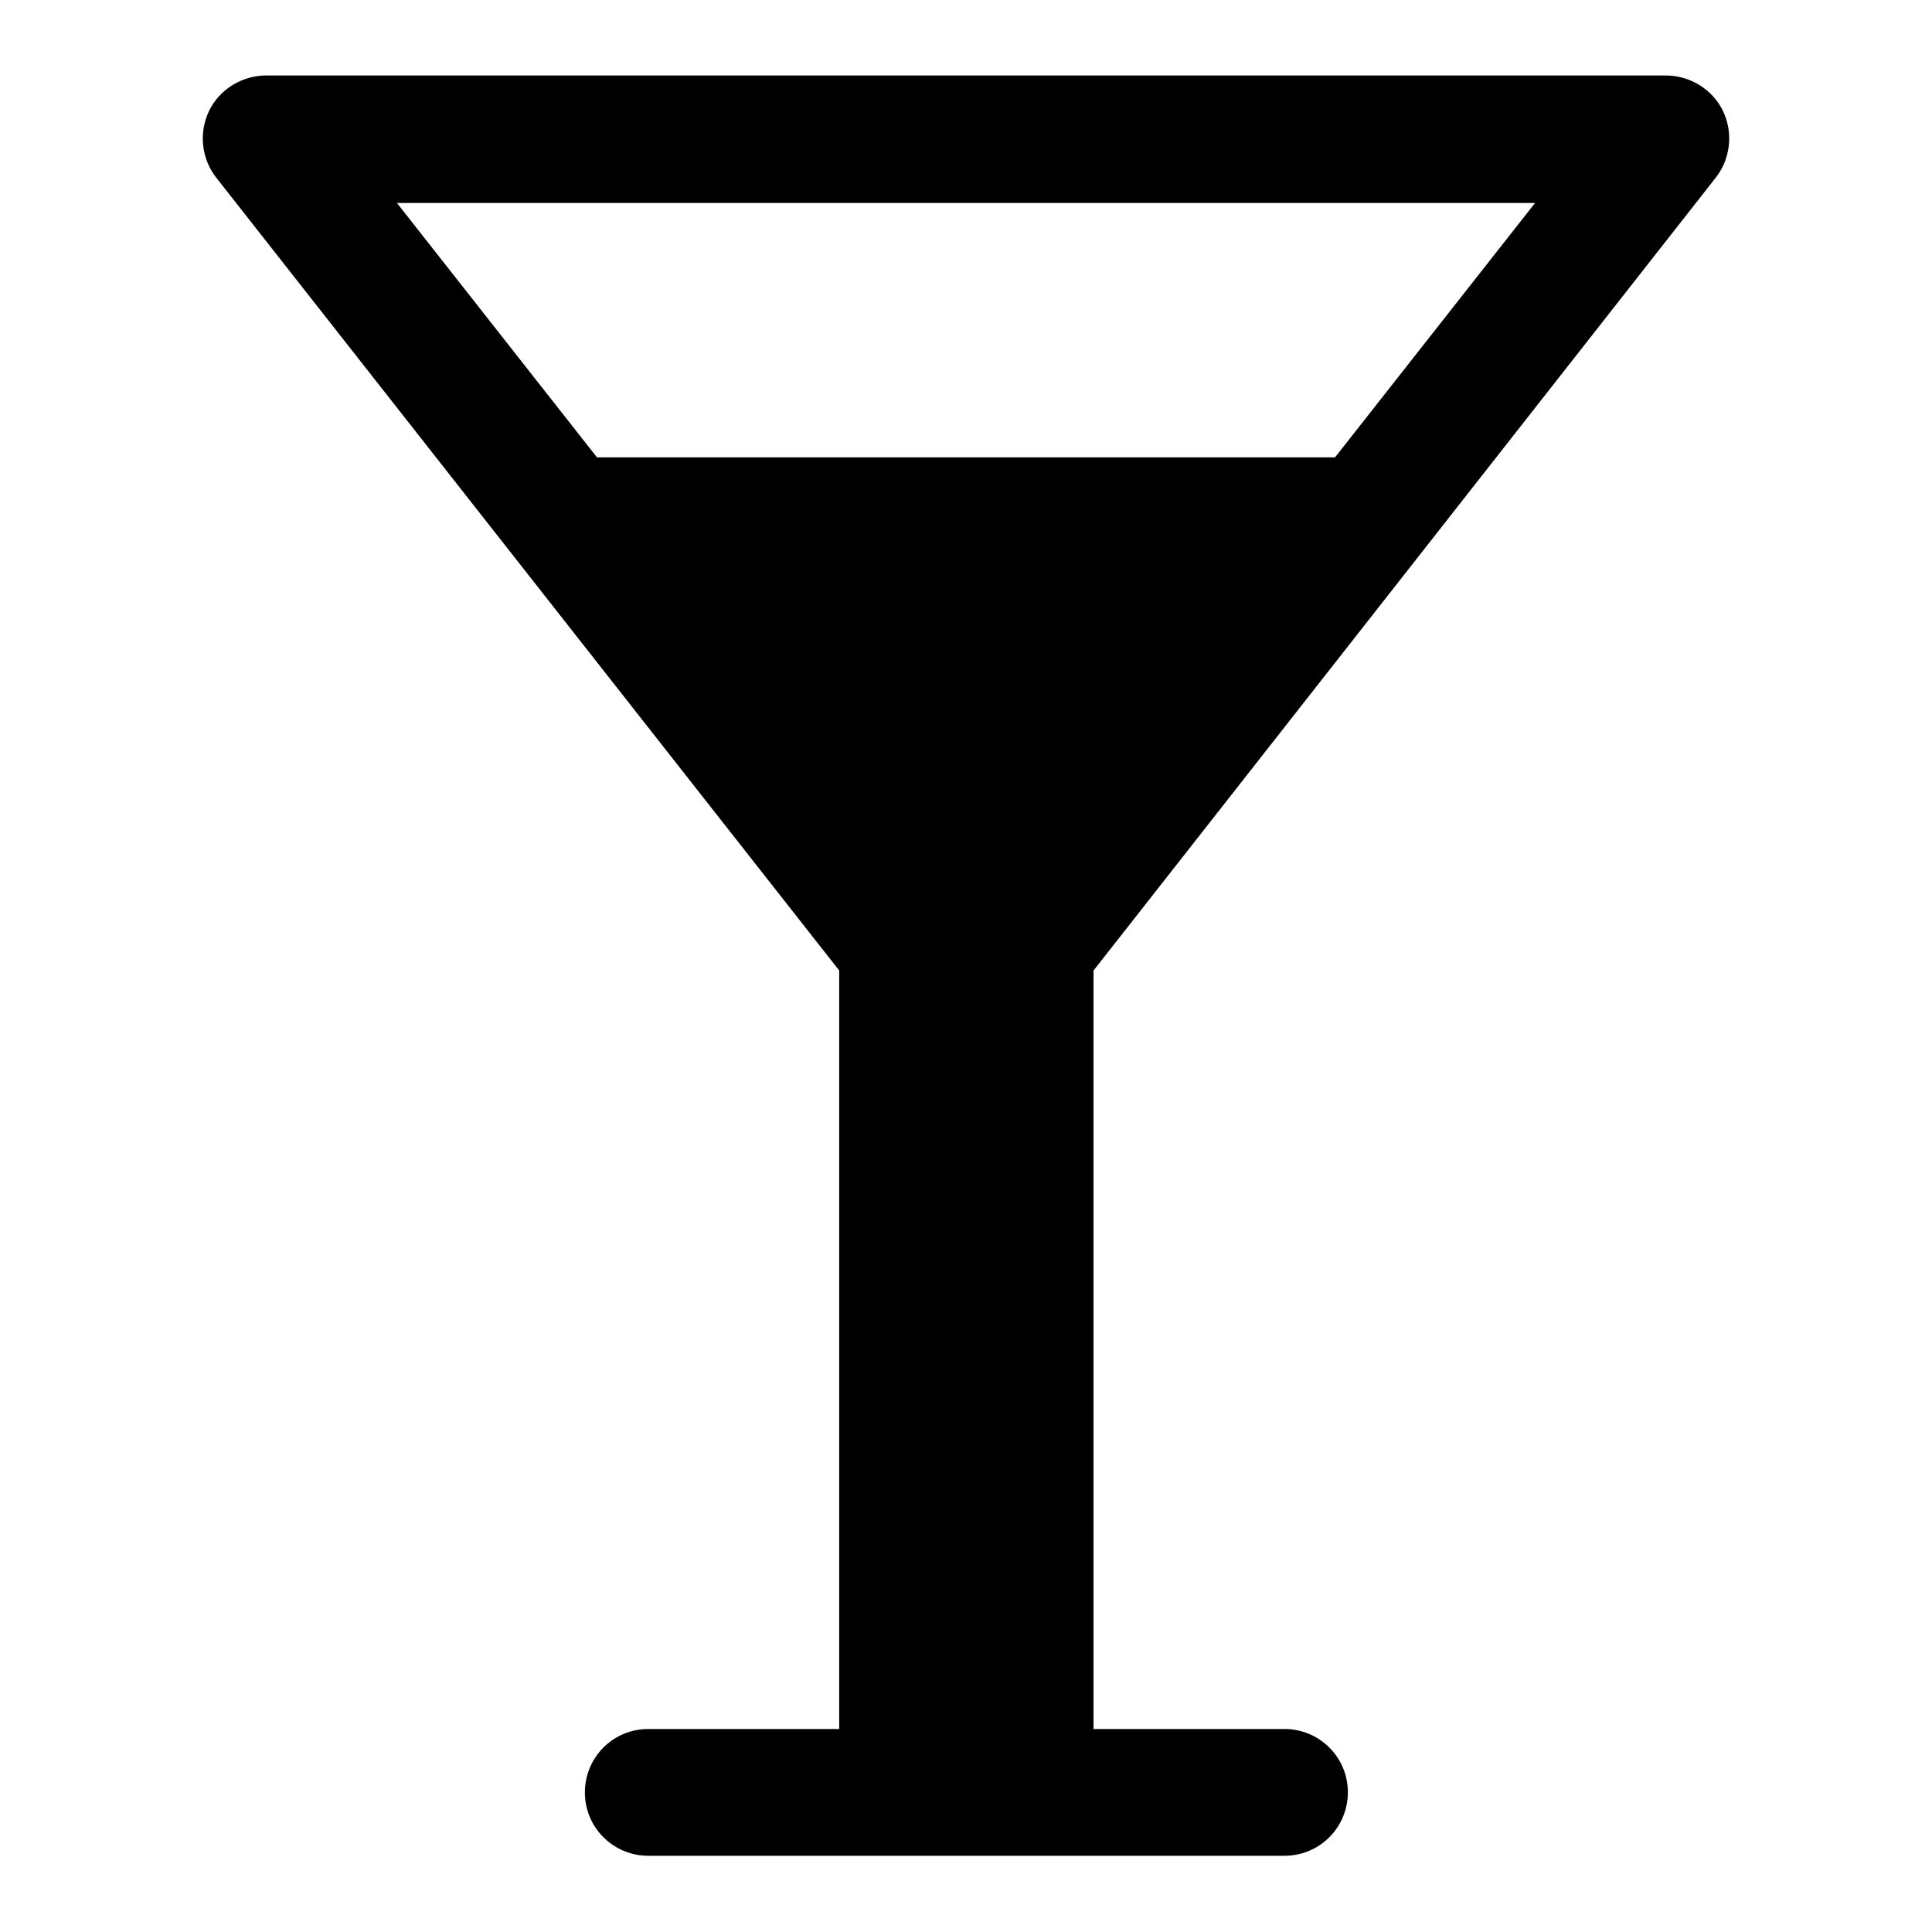 <?xml version="1.0" encoding="utf-8"?>
<!-- Svg Vector Icons : http://www.onlinewebfonts.com/icon -->
<!DOCTYPE svg PUBLIC "-//W3C//DTD SVG 1.1//EN" "http://www.w3.org/Graphics/SVG/1.1/DTD/svg11.dtd">
<svg version="1.1" xmlns="http://www.w3.org/2000/svg" xmlns:xlink="http://www.w3.org/1999/xlink" x="0px" y="0px" viewBox="0 0 256 256" enable-background="new 0 0 256 256" xml:space="preserve">
<g> <path fill="#000000" d="M227.3,23.6c2-2.5,2.4-6,1-8.9c-1.4-2.9-4.4-4.7-7.6-4.7H35.3c-3.2,0-6.2,1.8-7.6,4.7c-1.4,2.9-1,6.4,1,8.9 l82.5,105v100.5H85.9c-4.7,0-8.4,3.8-8.4,8.4c0,4.7,3.8,8.4,8.4,8.4h84.3c4.7,0,8.4-3.8,8.4-8.4c0-4.7-3.8-8.4-8.4-8.4h-25.3V128.6 L227.3,23.6L227.3,23.6z M203.4,26.9l-26.5,33.7H79.1L52.6,26.9H203.4L203.4,26.9z"/></g>
</svg>